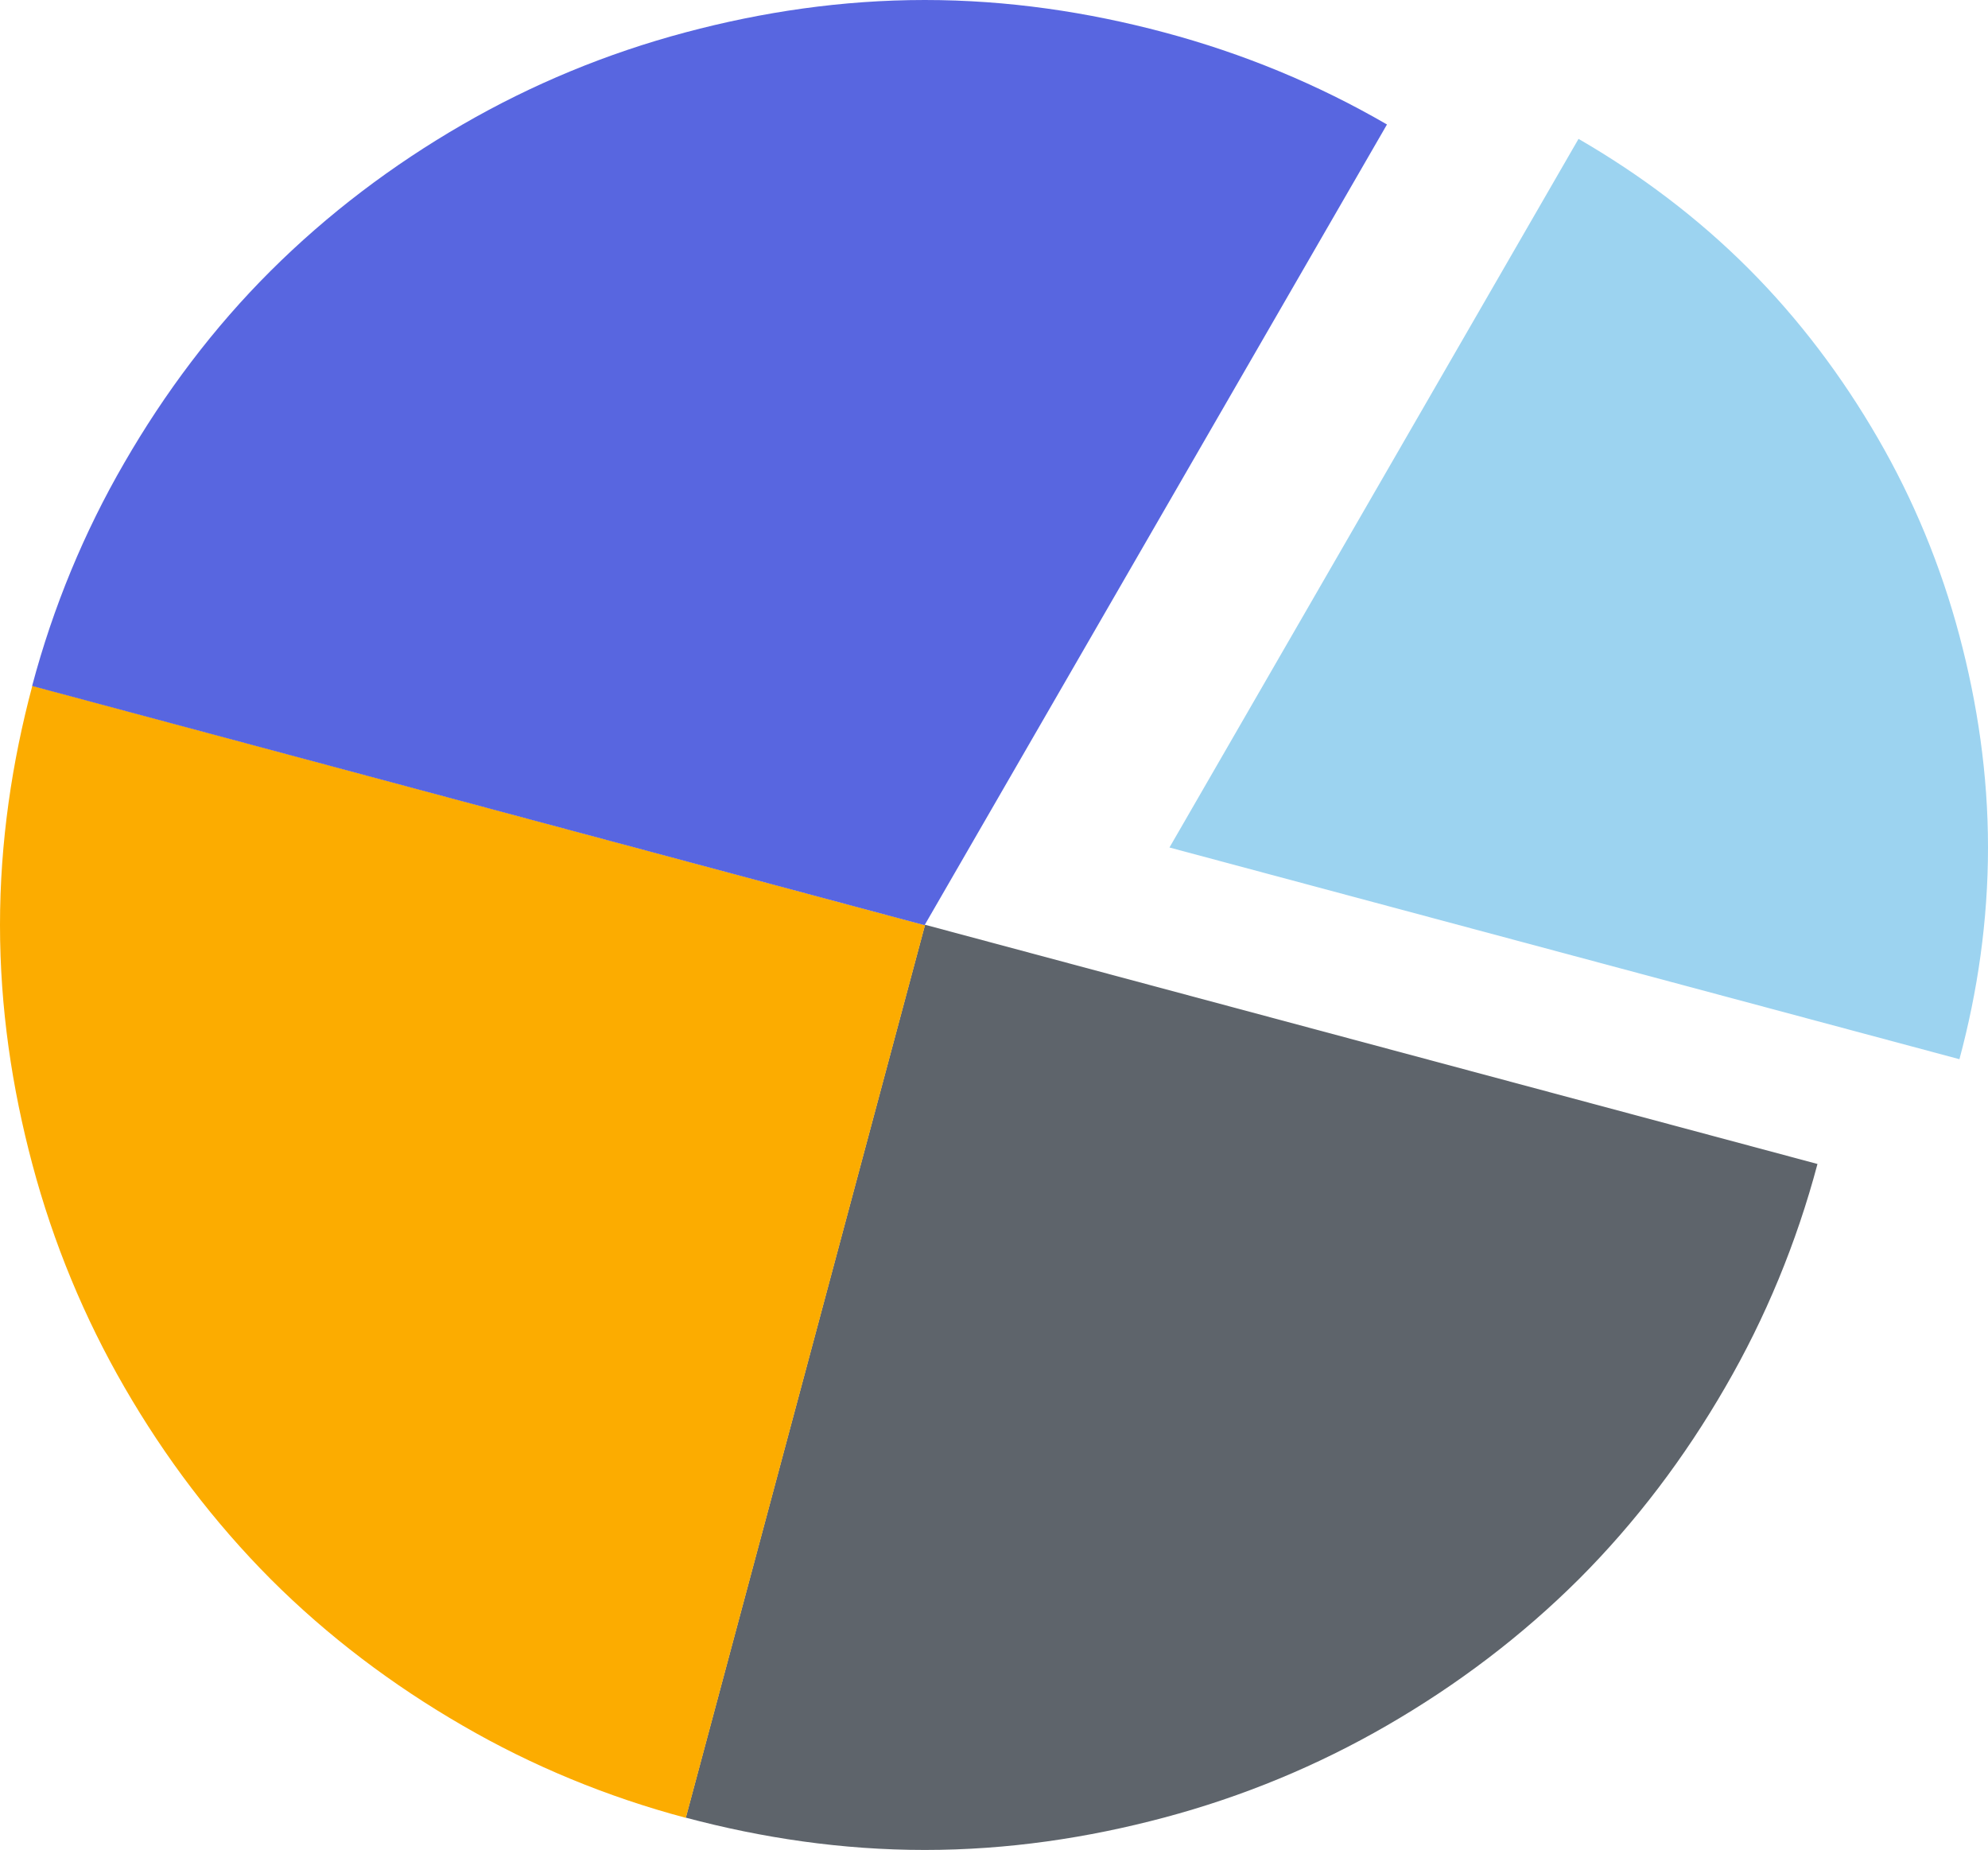 <?xml version="1.0" encoding="UTF-8"?>
<svg id="Layer_2" data-name="Layer 2" xmlns="http://www.w3.org/2000/svg" viewBox="0 0 89.77 83.53">
  <defs>
    <style>
      .cls-1 {
        fill: #5e646b;
      }

      .cls-2 {
        fill: #5866e0;
      }

      .cls-3 {
        fill: #fcac00;
      }

      .cls-4 {
        fill: #9cd3f0;
      }
    </style>
  </defs>
  <g id="Laag_1" data-name="Laag 1">
    <g>
      <polygon class="cls-2" points="41.76 41.76 41.76 41.76 41.76 41.76 41.76 41.76"/>
      <rect class="cls-2" x="41.76" y="41.76" width="0" height="0" transform="translate(-14.27 60.44) rotate(-63.43)"/>
      <polygon class="cls-2" points="41.76 41.76 41.76 41.76 41.76 41.76 41.76 41.76"/>
      <path class="cls-1" d="M30.96,82.06c3.45.92,7.06,1.46,10.8,1.46s7.35-.54,10.8-1.46c3.57-.95,6.94-2.35,10.07-4.16,3.17-1.83,6.09-4.04,8.67-6.61,2.57-2.57,4.78-5.5,6.61-8.67,1.81-3.12,3.21-6.5,4.16-10.07l-40.3-10.8h0l-10.8,40.3Z"/>
      <path class="cls-4" d="M52.8,38.26h0l35.68,9.56c.82-3.05,1.29-6.25,1.29-9.56s-.48-6.51-1.29-9.56c-.84-3.16-2.08-6.15-3.68-8.91-1.62-2.8-3.57-5.39-5.85-7.67-2.28-2.28-4.87-4.23-7.67-5.85l-18.47,31.99Z"/>
      <path class="cls-3" d="M0,41.76c0,3.74.54,7.35,1.46,10.8.95,3.57,2.35,6.94,4.16,10.07,1.83,3.17,4.04,6.09,6.61,8.67,2.57,2.57,5.5,4.78,8.67,6.61,3.12,1.81,6.5,3.21,10.07,4.16l10.8-40.3L1.46,30.96c-.92,3.45-1.46,7.06-1.46,10.8Z"/>
      <path class="cls-2" d="M30.96,1.46c-3.57.95-6.94,2.35-10.07,4.16-3.17,1.83-6.09,4.04-8.67,6.61s-4.78,5.5-6.61,8.67c-1.81,3.12-3.21,6.5-4.16,10.07l40.3,10.8h0S62.63,5.62,62.63,5.62c-3.12-1.81-6.5-3.21-10.07-4.16-3.45-.92-7.06-1.46-10.8-1.46s-7.35.54-10.8,1.46Z"/>
    </g>
  </g>
</svg>